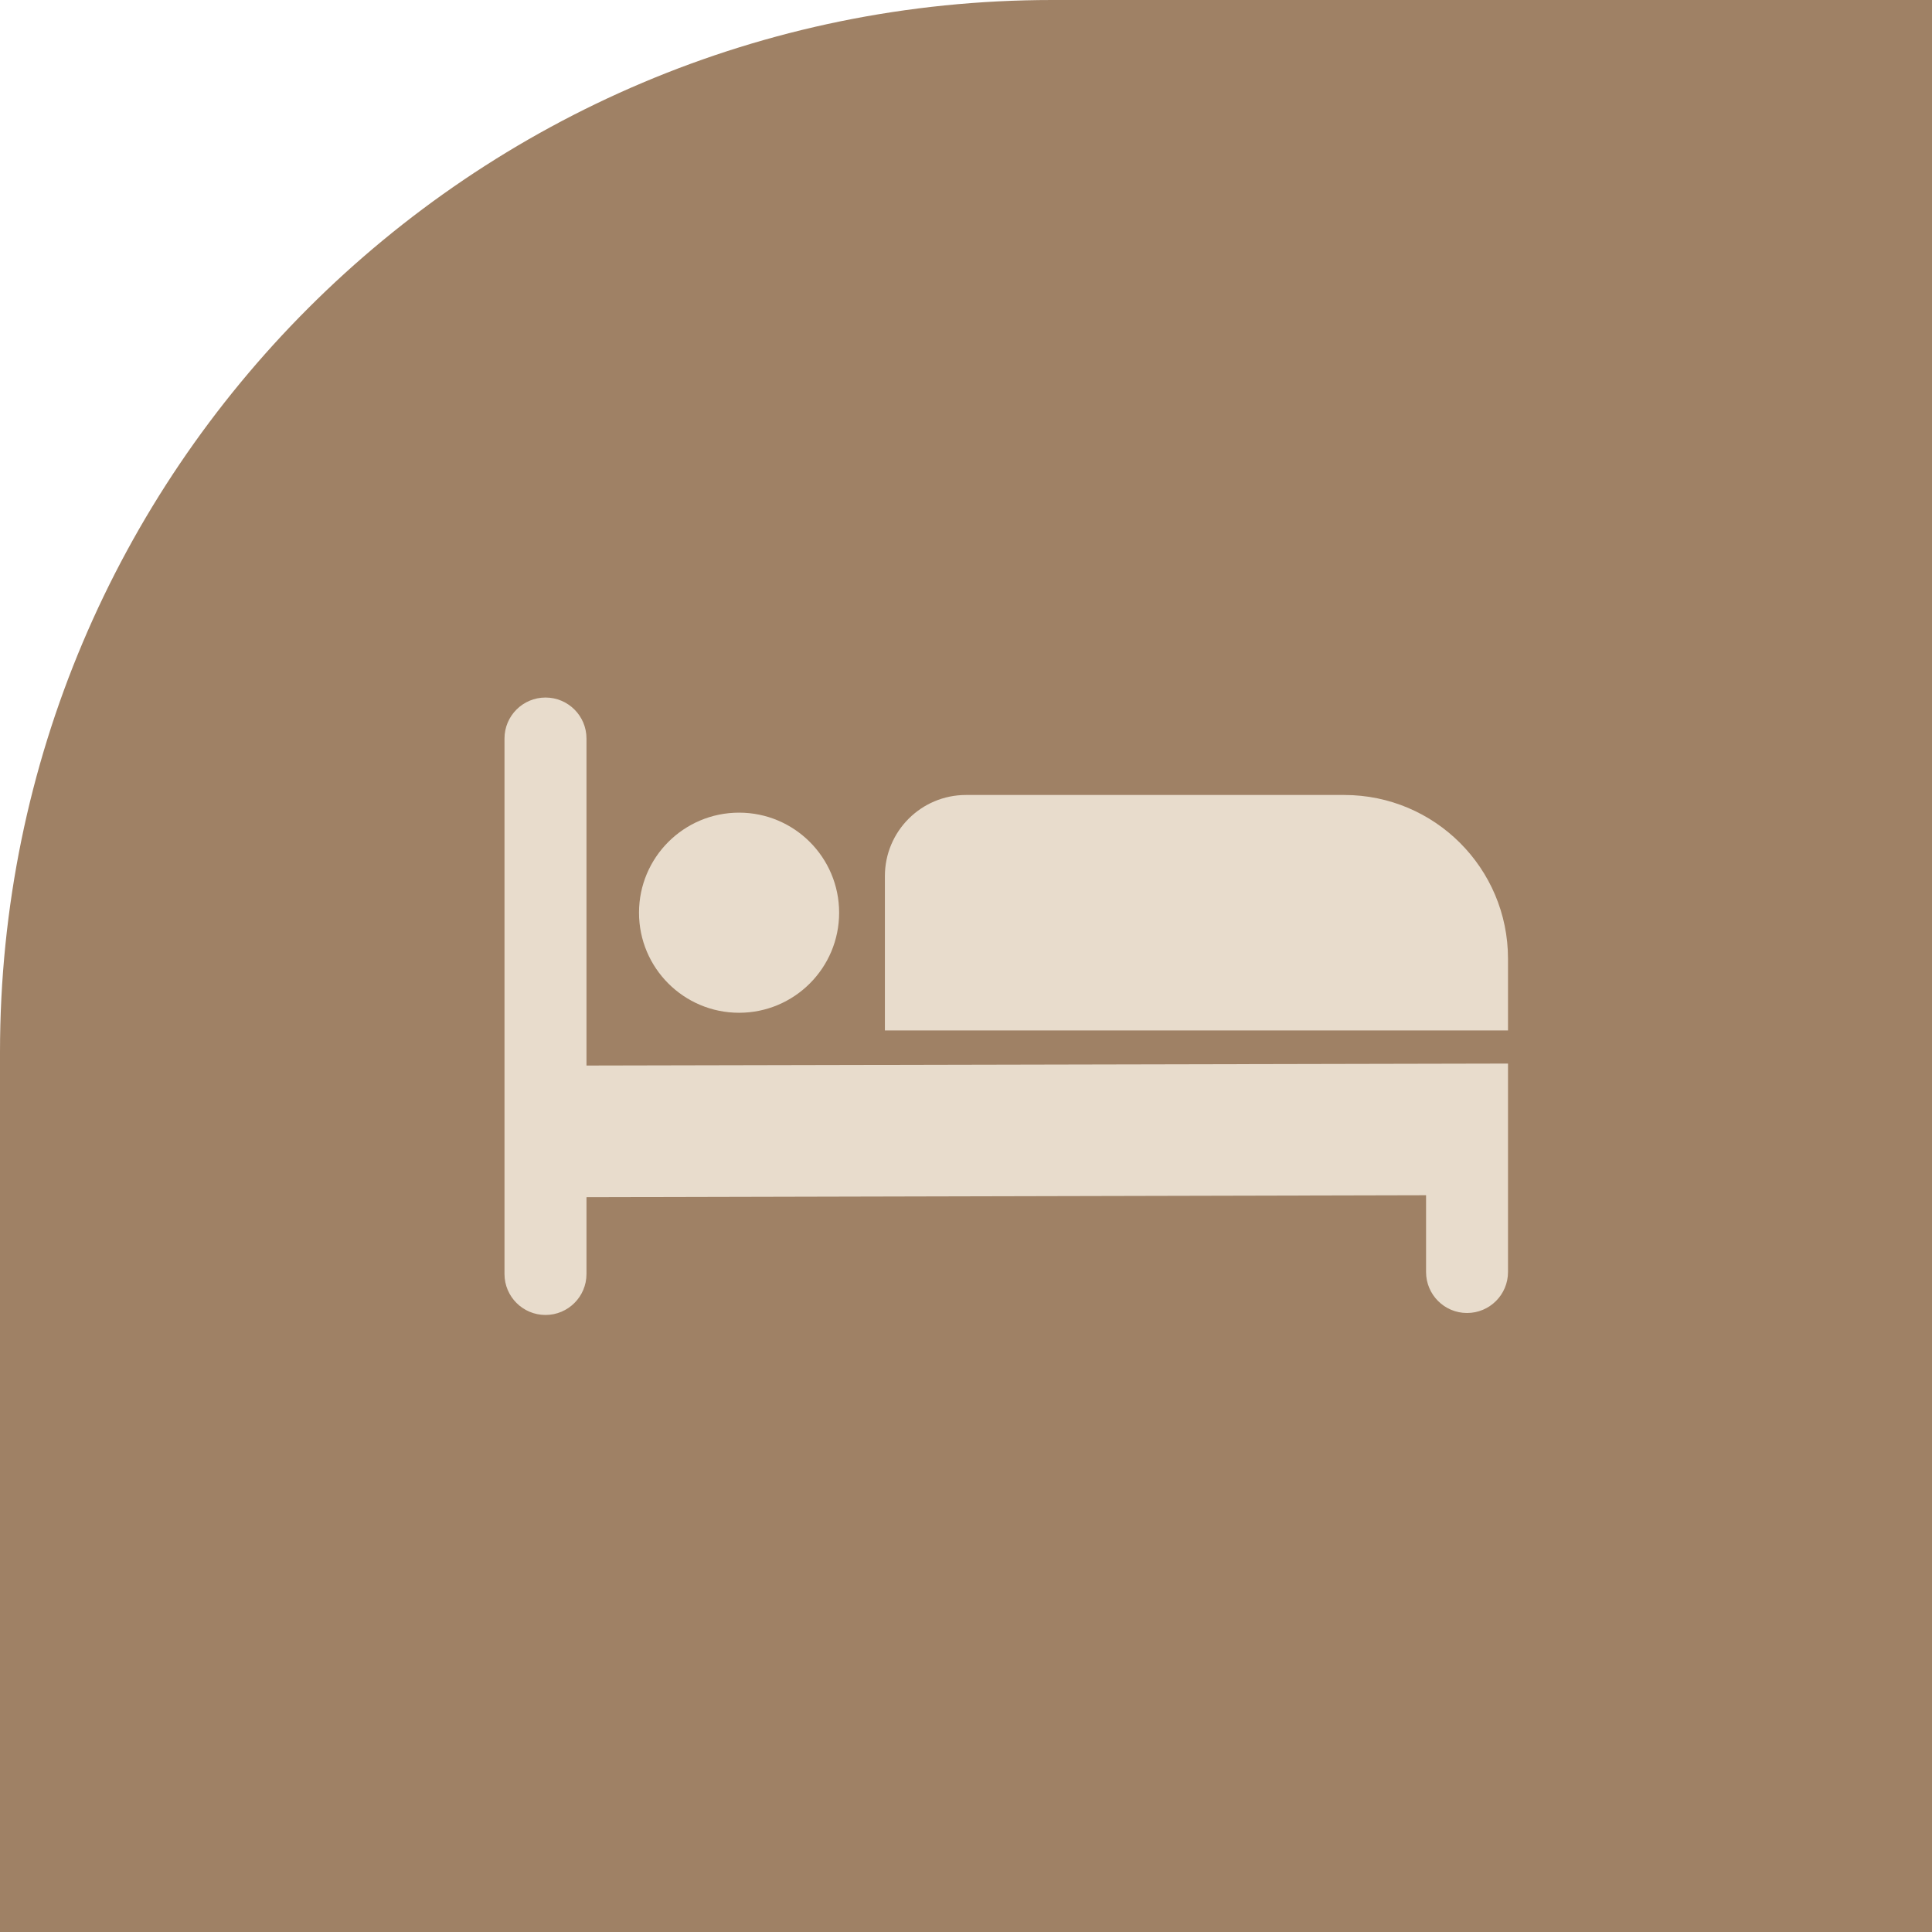 <?xml version="1.0" encoding="UTF-8"?>
<svg xmlns="http://www.w3.org/2000/svg" width="48" height="48" viewBox="0 0 48 48" fill="none">
  <path d="M0 26.141V48H48V0H26.141C11.705 0 0 11.705 0 26.141Z" fill="#9F8165"></path>
  <path d="M14.571 26.473V18.348C14.571 17.786 14.115 17.33 13.553 17.33C12.99 17.33 12.534 17.786 12.534 18.348V31.652C12.534 32.214 12.99 32.67 13.553 32.67C14.115 32.67 14.571 32.214 14.571 31.652V29.744L35.43 29.695V31.603C35.43 32.165 35.886 32.621 36.448 32.621C37.01 32.621 37.466 32.165 37.466 31.603V29.695V27.031V26.424L14.571 26.473Z" fill="#E8DCCC"></path>
  <path d="M37.466 25.601H21.985V21.766C21.985 20.653 22.887 19.751 24 19.751H33.398C35.645 19.751 37.466 21.572 37.466 23.819V25.601Z" fill="#E8DCCC"></path>
  <path d="M18.362 25.162C19.735 25.162 20.848 24.049 20.848 22.676C20.848 21.303 19.735 20.19 18.362 20.19C16.989 20.19 15.876 21.303 15.876 22.676C15.876 24.049 16.989 25.162 18.362 25.162Z" fill="#E8DCCC"></path>
</svg>

